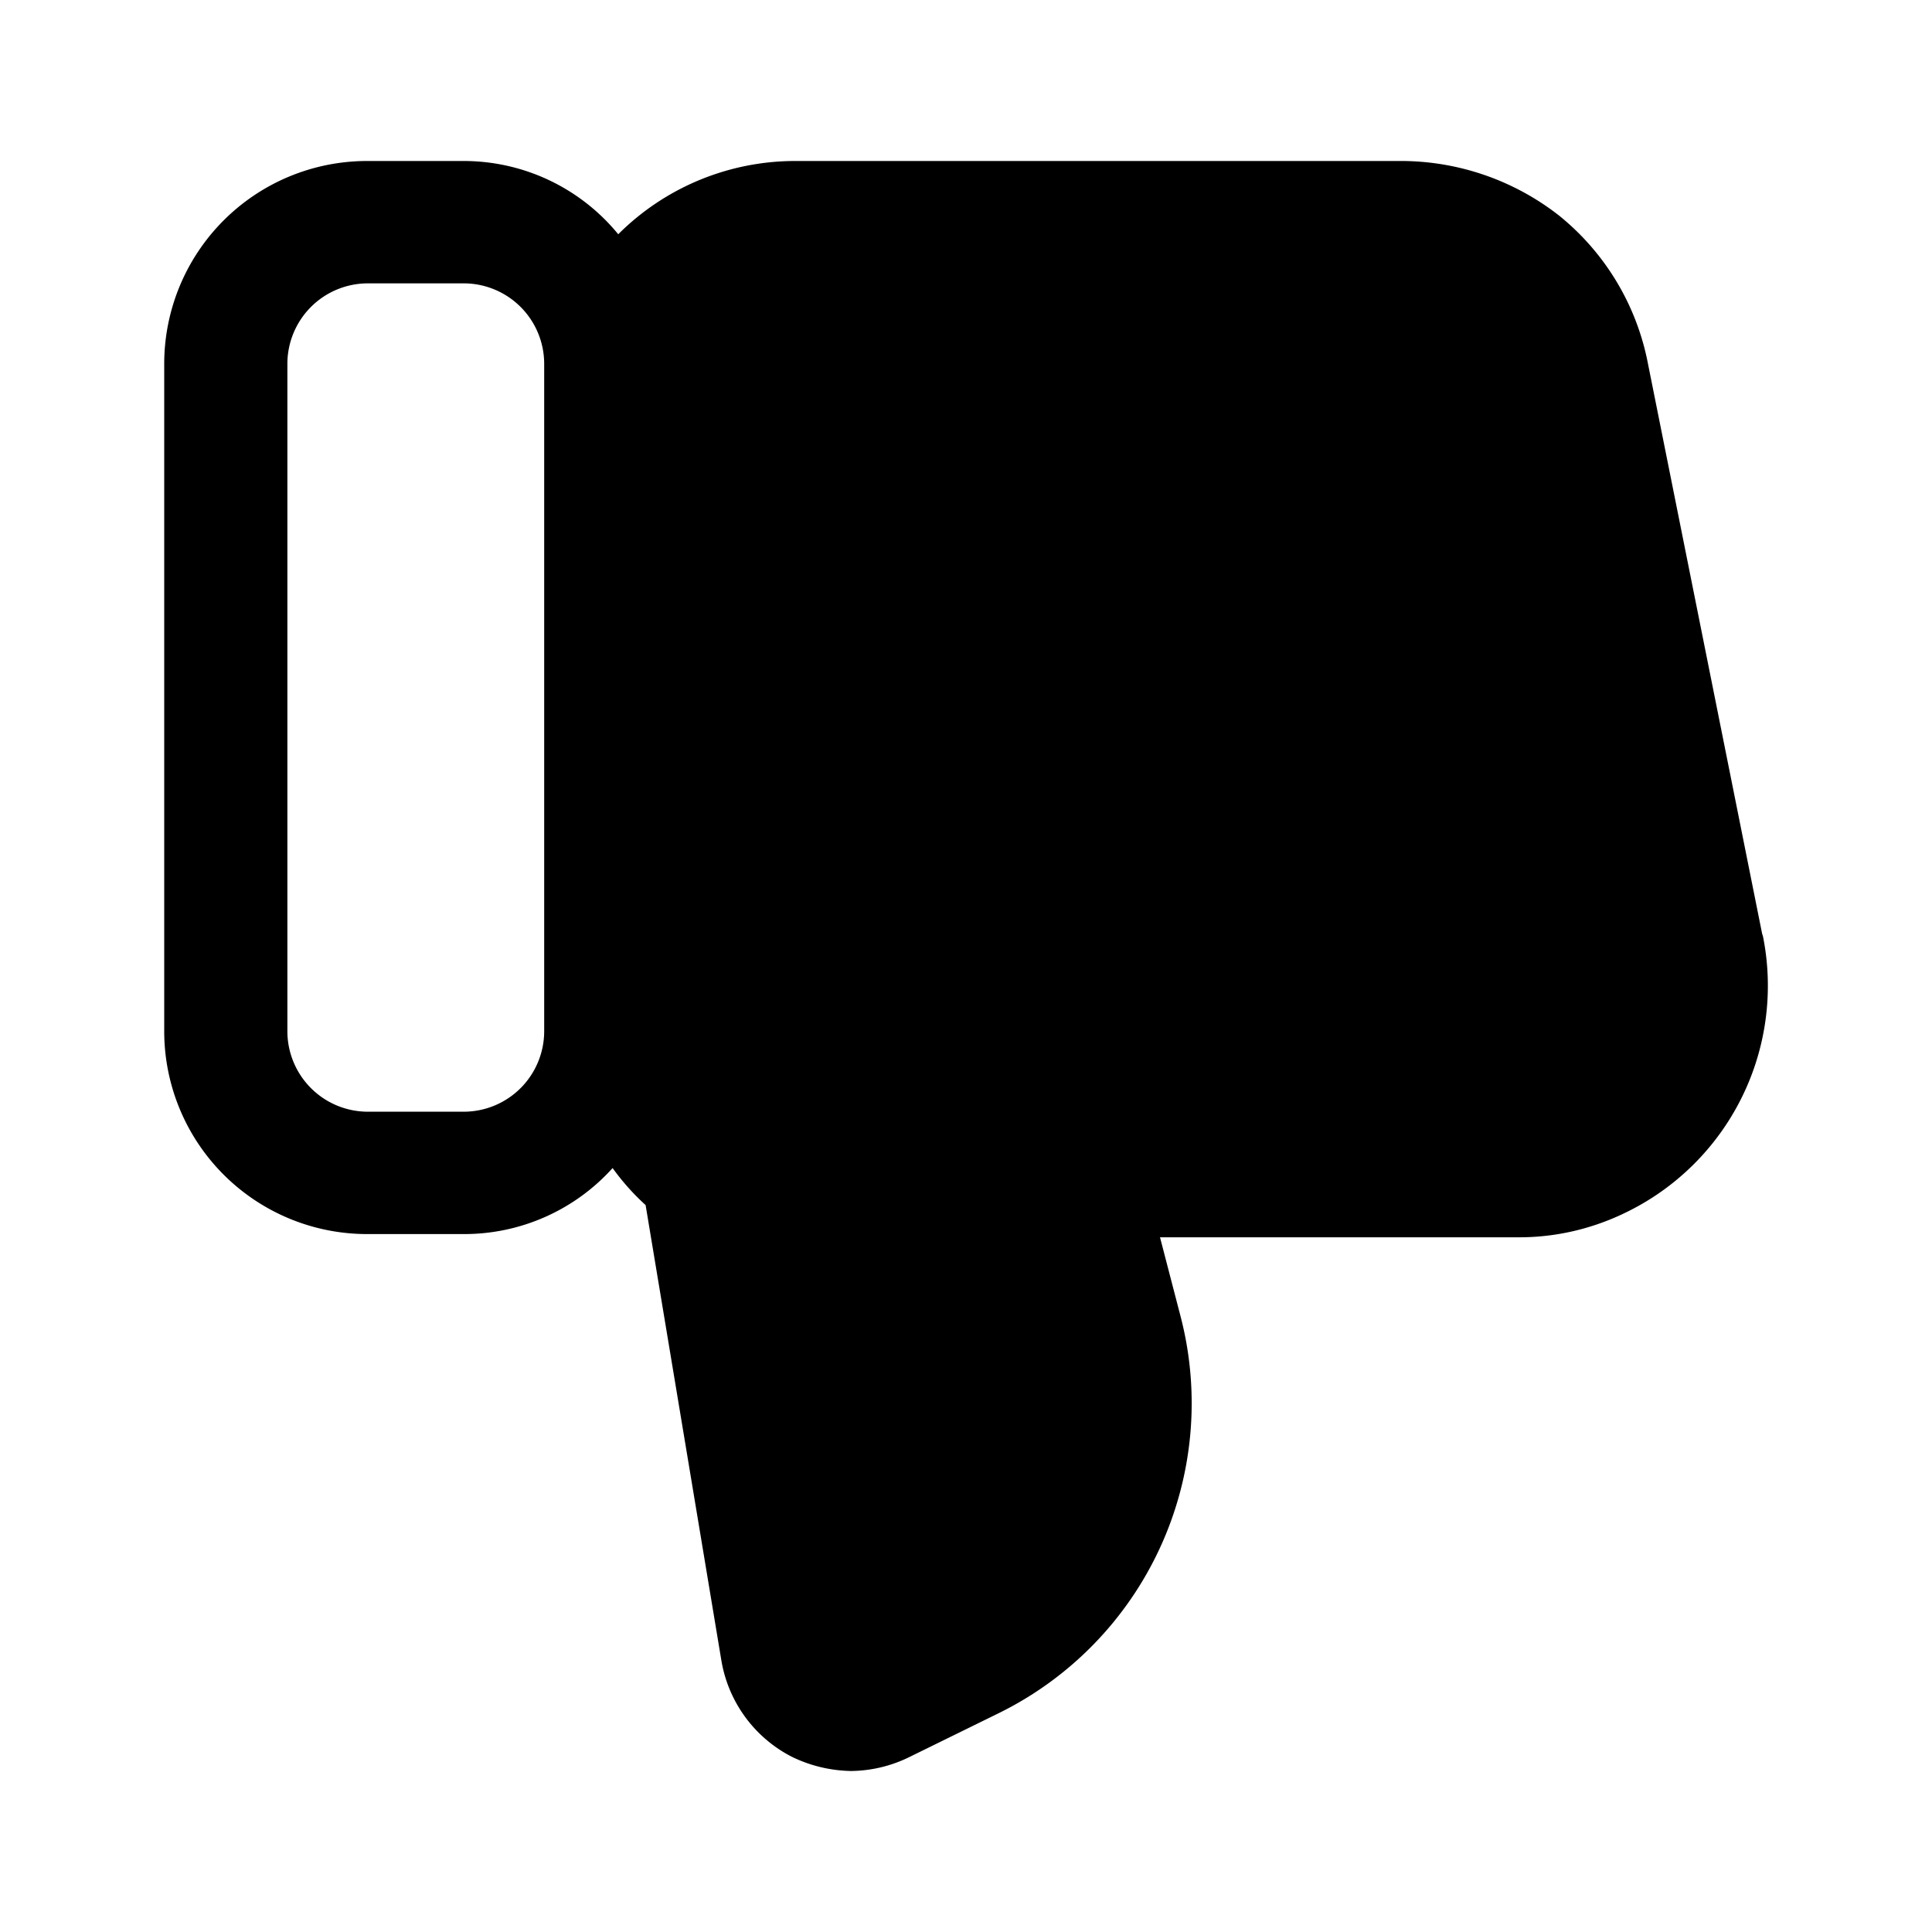 <?xml version="1.0" encoding="utf-8"?>
<!-- Generator: www.svgicons.com -->
<svg xmlns="http://www.w3.org/2000/svg" width="800" height="800" viewBox="0 0 24 24">
<path fill="currentColor" d="m21.89 11.6l-1.42-7.09a3.12 3.12 0 0 0-1.1-1.83a3.19 3.19 0 0 0-2-.68H9.89a3.11 3.11 0 0 0-2.21.91A2.48 2.48 0 0 0 5.75 2H4.56a2.52 2.52 0 0 0-2.52 2.52v8.29a2.52 2.52 0 0 0 2.52 2.52h1.2a2.48 2.48 0 0 0 1.85-.82c.12.167.257.321.41.46l.94 5.65a1.65 1.65 0 0 0 .87 1.2c.23.114.483.175.74.18a1.68 1.68 0 0 0 .74-.18l1.1-.54a4.29 4.29 0 0 0 2.26-4.91l-.26-1h4.44c.46.004.915-.1 1.33-.3a3.13 3.13 0 0 0 1.72-3.44zM6.76 12.81a1 1 0 0 1-1 1H4.57a1 1 0 0 1-1-1V4.52a1 1 0 0 1 1-1h1.19a1 1 0 0 1 1 1z"/>
</svg>